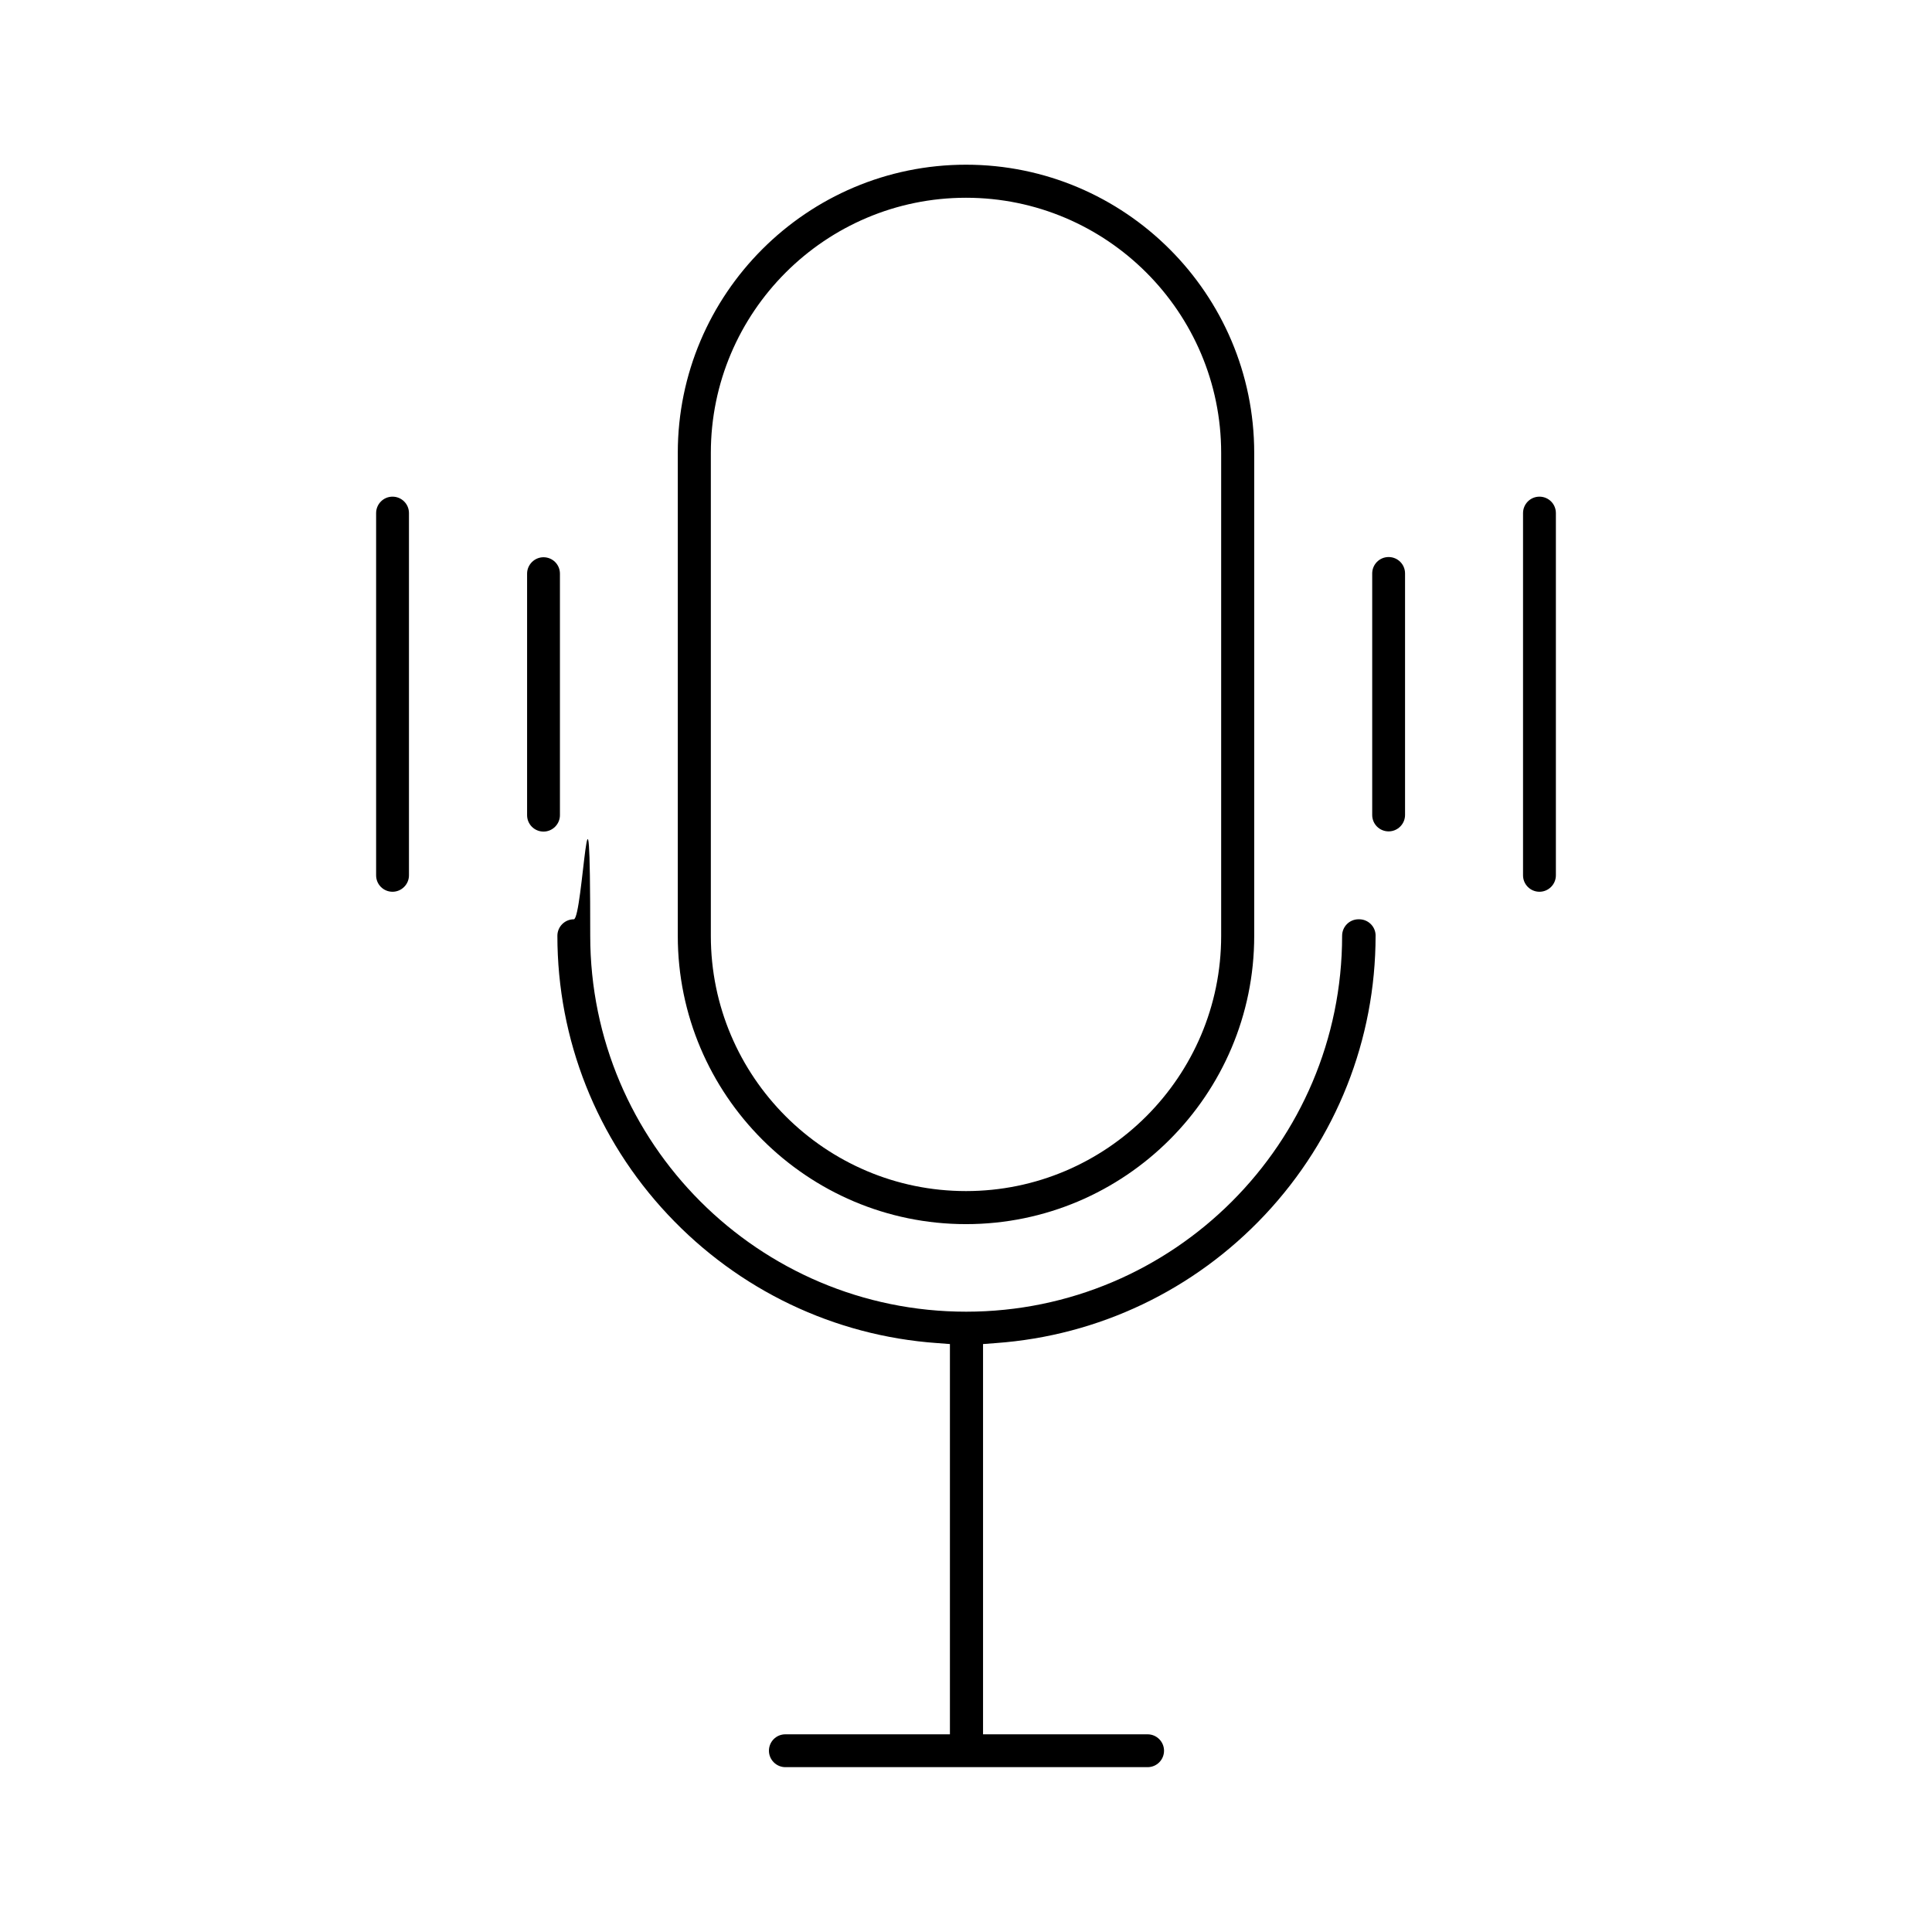 <svg xmlns="http://www.w3.org/2000/svg" fill="none" viewBox="0 0 28 28" height="28" width="28">
<path fill="black" d="M5.689 7.198C5.556 7.198 5.451 7.306 5.451 7.436V12.686C5.451 12.819 5.558 12.924 5.689 12.924C5.819 12.924 5.927 12.817 5.927 12.686V7.436C5.927 7.303 5.819 7.198 5.689 7.198Z"></path>
<path fill="black" d="M19.689 13.323C19.556 13.323 19.451 13.431 19.451 13.562C19.451 16.567 17.008 19.01 14.002 19.01C10.997 19.01 8.554 16.567 8.554 13.562C8.554 10.556 8.447 13.323 8.316 13.323C8.185 13.323 8.078 13.431 8.078 13.562C8.078 15.066 8.647 16.504 9.679 17.603C10.705 18.697 12.091 19.36 13.582 19.465L13.767 19.479V25.135H11.382C11.249 25.135 11.144 25.242 11.144 25.373C11.144 25.503 11.251 25.611 11.382 25.611H16.632C16.765 25.611 16.87 25.503 16.87 25.373C16.87 25.242 16.763 25.135 16.632 25.135H14.247V19.479L14.432 19.465C15.923 19.358 17.309 18.697 18.335 17.603C19.367 16.502 19.936 15.066 19.936 13.562V13.547C19.929 13.421 19.824 13.323 19.698 13.323H19.689Z"></path>
<path fill="black" d="M20.125 8.073C19.992 8.073 19.887 8.181 19.887 8.311V11.811C19.887 11.944 19.994 12.049 20.125 12.049C20.256 12.049 20.363 11.942 20.363 11.811V8.311C20.363 8.178 20.256 8.073 20.125 8.073Z"></path>
<path fill="black" d="M14 17.741C16.303 17.741 18.177 15.867 18.177 13.564V6.564C18.177 4.261 16.303 2.387 14 2.387C11.697 2.387 9.823 4.261 9.823 6.564V13.564C9.823 15.867 11.697 17.741 14 17.741ZM10.302 6.564C10.302 4.525 11.961 2.866 14 2.866C16.039 2.866 17.698 4.525 17.698 6.564V13.564C17.698 15.603 16.039 17.262 14 17.262C11.961 17.262 10.302 15.603 10.302 13.564V6.564Z"></path>
<path fill="black" d="M22.311 7.198C22.178 7.198 22.073 7.306 22.073 7.436V12.686C22.073 12.819 22.181 12.924 22.311 12.924C22.442 12.924 22.549 12.817 22.549 12.686V7.436C22.549 7.303 22.442 7.198 22.311 7.198Z"></path>
<path fill="black" d="M8.115 11.814V8.314C8.115 8.181 8.008 8.076 7.877 8.076C7.747 8.076 7.639 8.183 7.639 8.314V11.814C7.639 11.947 7.747 12.052 7.877 12.052C8.008 12.052 8.115 11.944 8.115 11.814Z"></path>
</svg>
